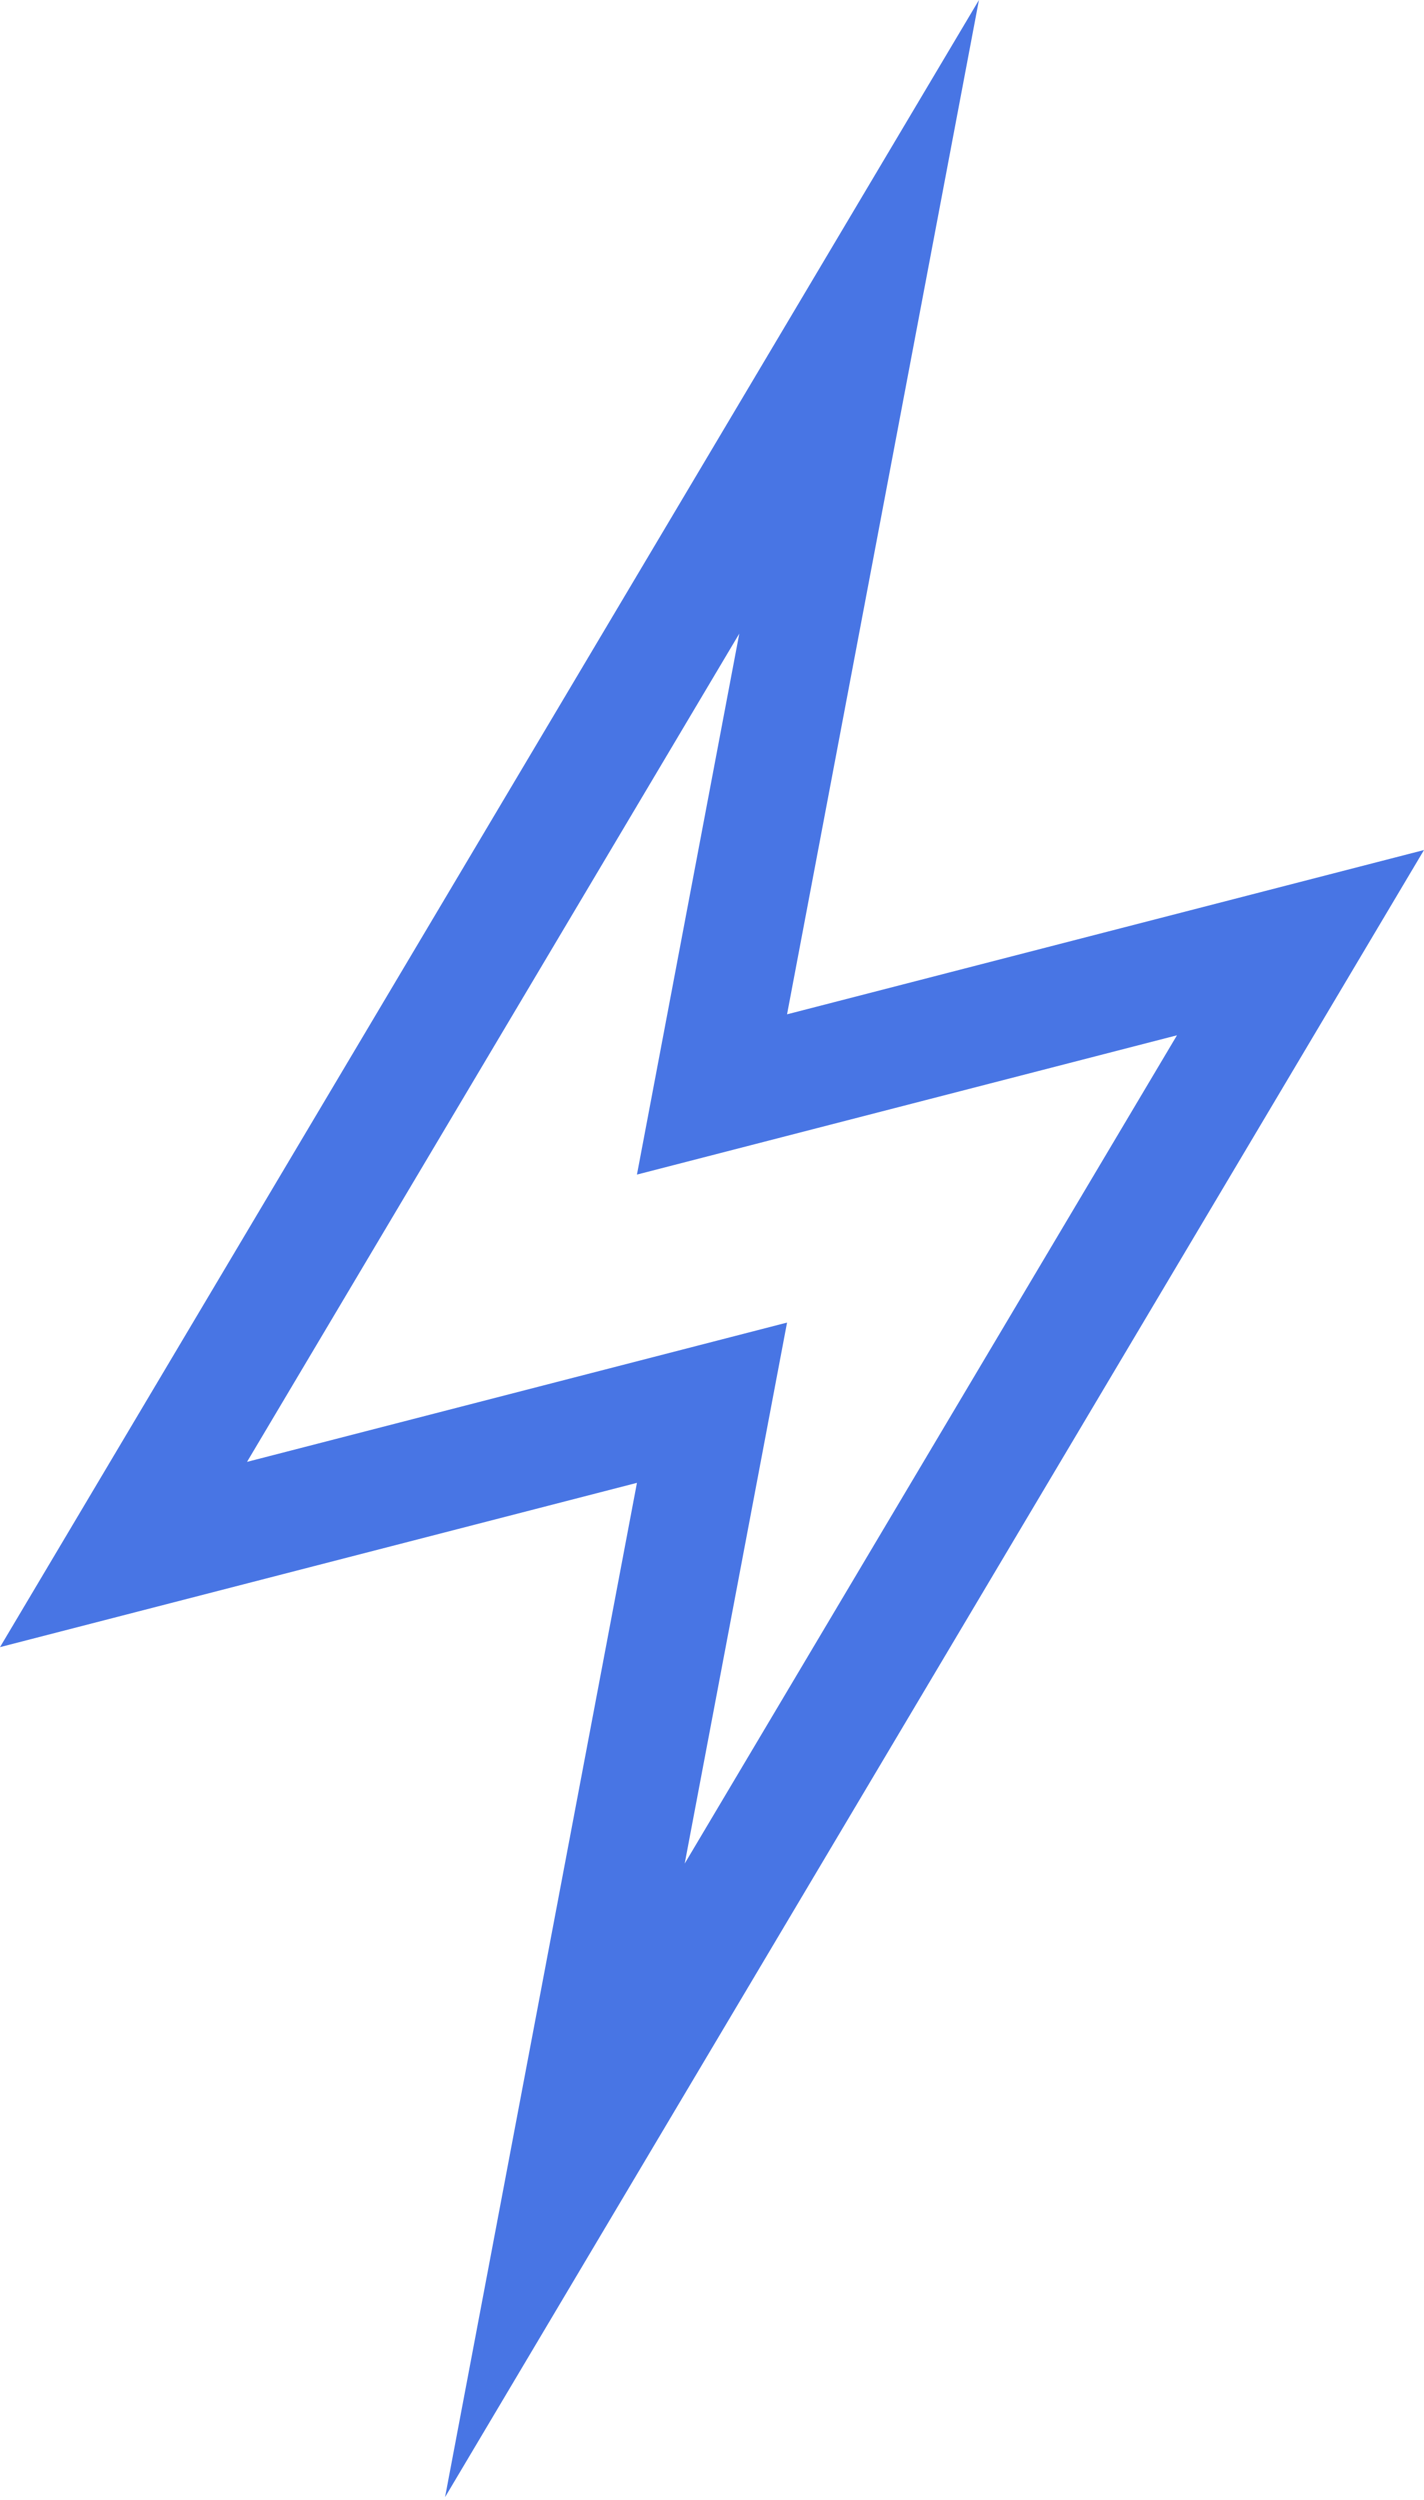 <?xml version="1.0" encoding="UTF-8"?> <svg xmlns="http://www.w3.org/2000/svg" width="503" height="883" viewBox="0 0 503 883" fill="none"> <path fill-rule="evenodd" clip-rule="evenodd" d="M345.794 0L323.893 115.766L278.011 358.284L454.179 312.843L503 300.251L477.241 343.592L217.401 780.782L157.206 882.064L179.107 766.297L224.989 523.78L48.821 569.22L0 581.813L25.759 538.471L285.599 101.282L345.794 0ZM87.257 516.371L246.308 475.346L278.011 467.169L271.925 499.338L241.859 658.259L415.742 365.693L256.692 406.718L224.989 414.895L231.075 382.725L261.141 223.805L87.257 516.371Z" fill="#0B47DB" fill-opacity="0.75"></path> </svg> 